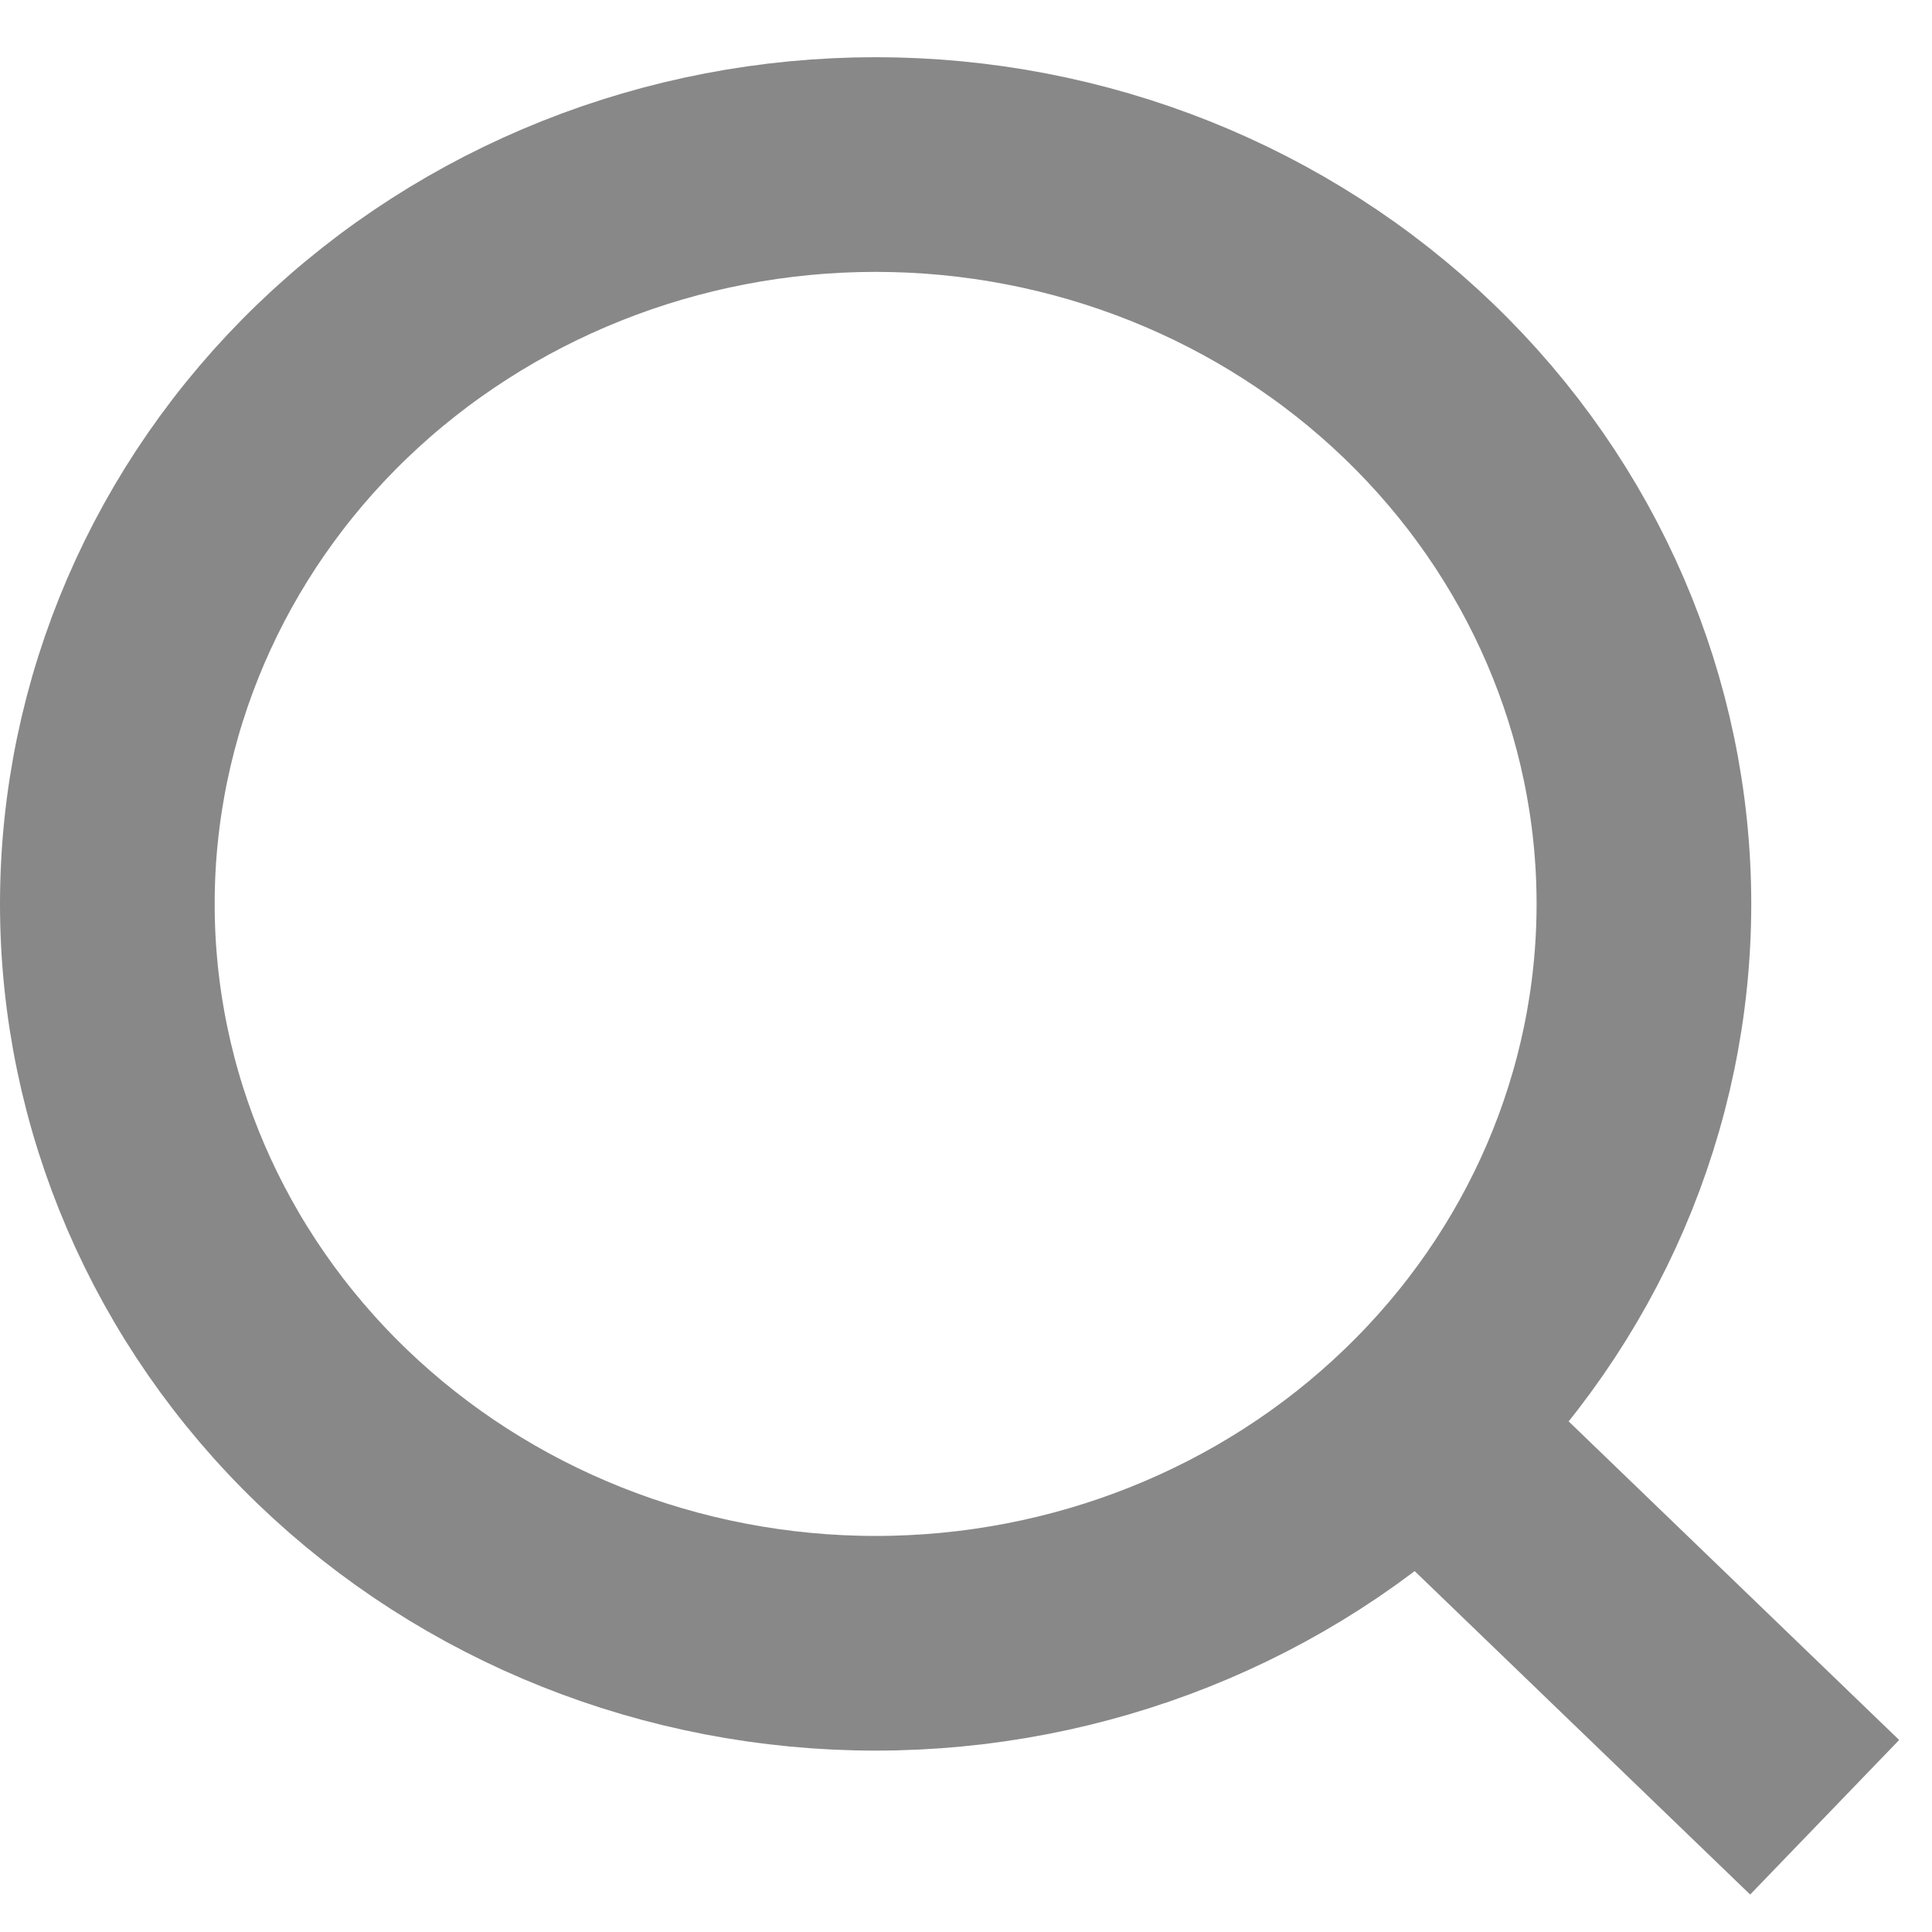 <svg width="18" height="18" viewBox="0 0 18 18" fill="none" xmlns="http://www.w3.org/2000/svg">
<path d="M17 16.931L13.222 13.289L17 16.931ZM15.316 8.422C15.316 10.248 14.562 12.001 13.219 13.292C11.877 14.584 10.056 15.31 8.158 15.31C6.26 15.31 4.439 14.584 3.096 13.292C1.754 12.001 1 10.248 1 8.422C1 6.595 1.754 4.843 3.096 3.551C4.439 2.259 6.26 1.533 8.158 1.533C10.056 1.533 11.877 2.259 13.219 3.551C14.562 4.843 15.316 6.595 15.316 8.422V8.422Z" stroke="#131313" stroke-opacity="0.5" stroke-width="2" stroke-linecap="round"/>
</svg>
